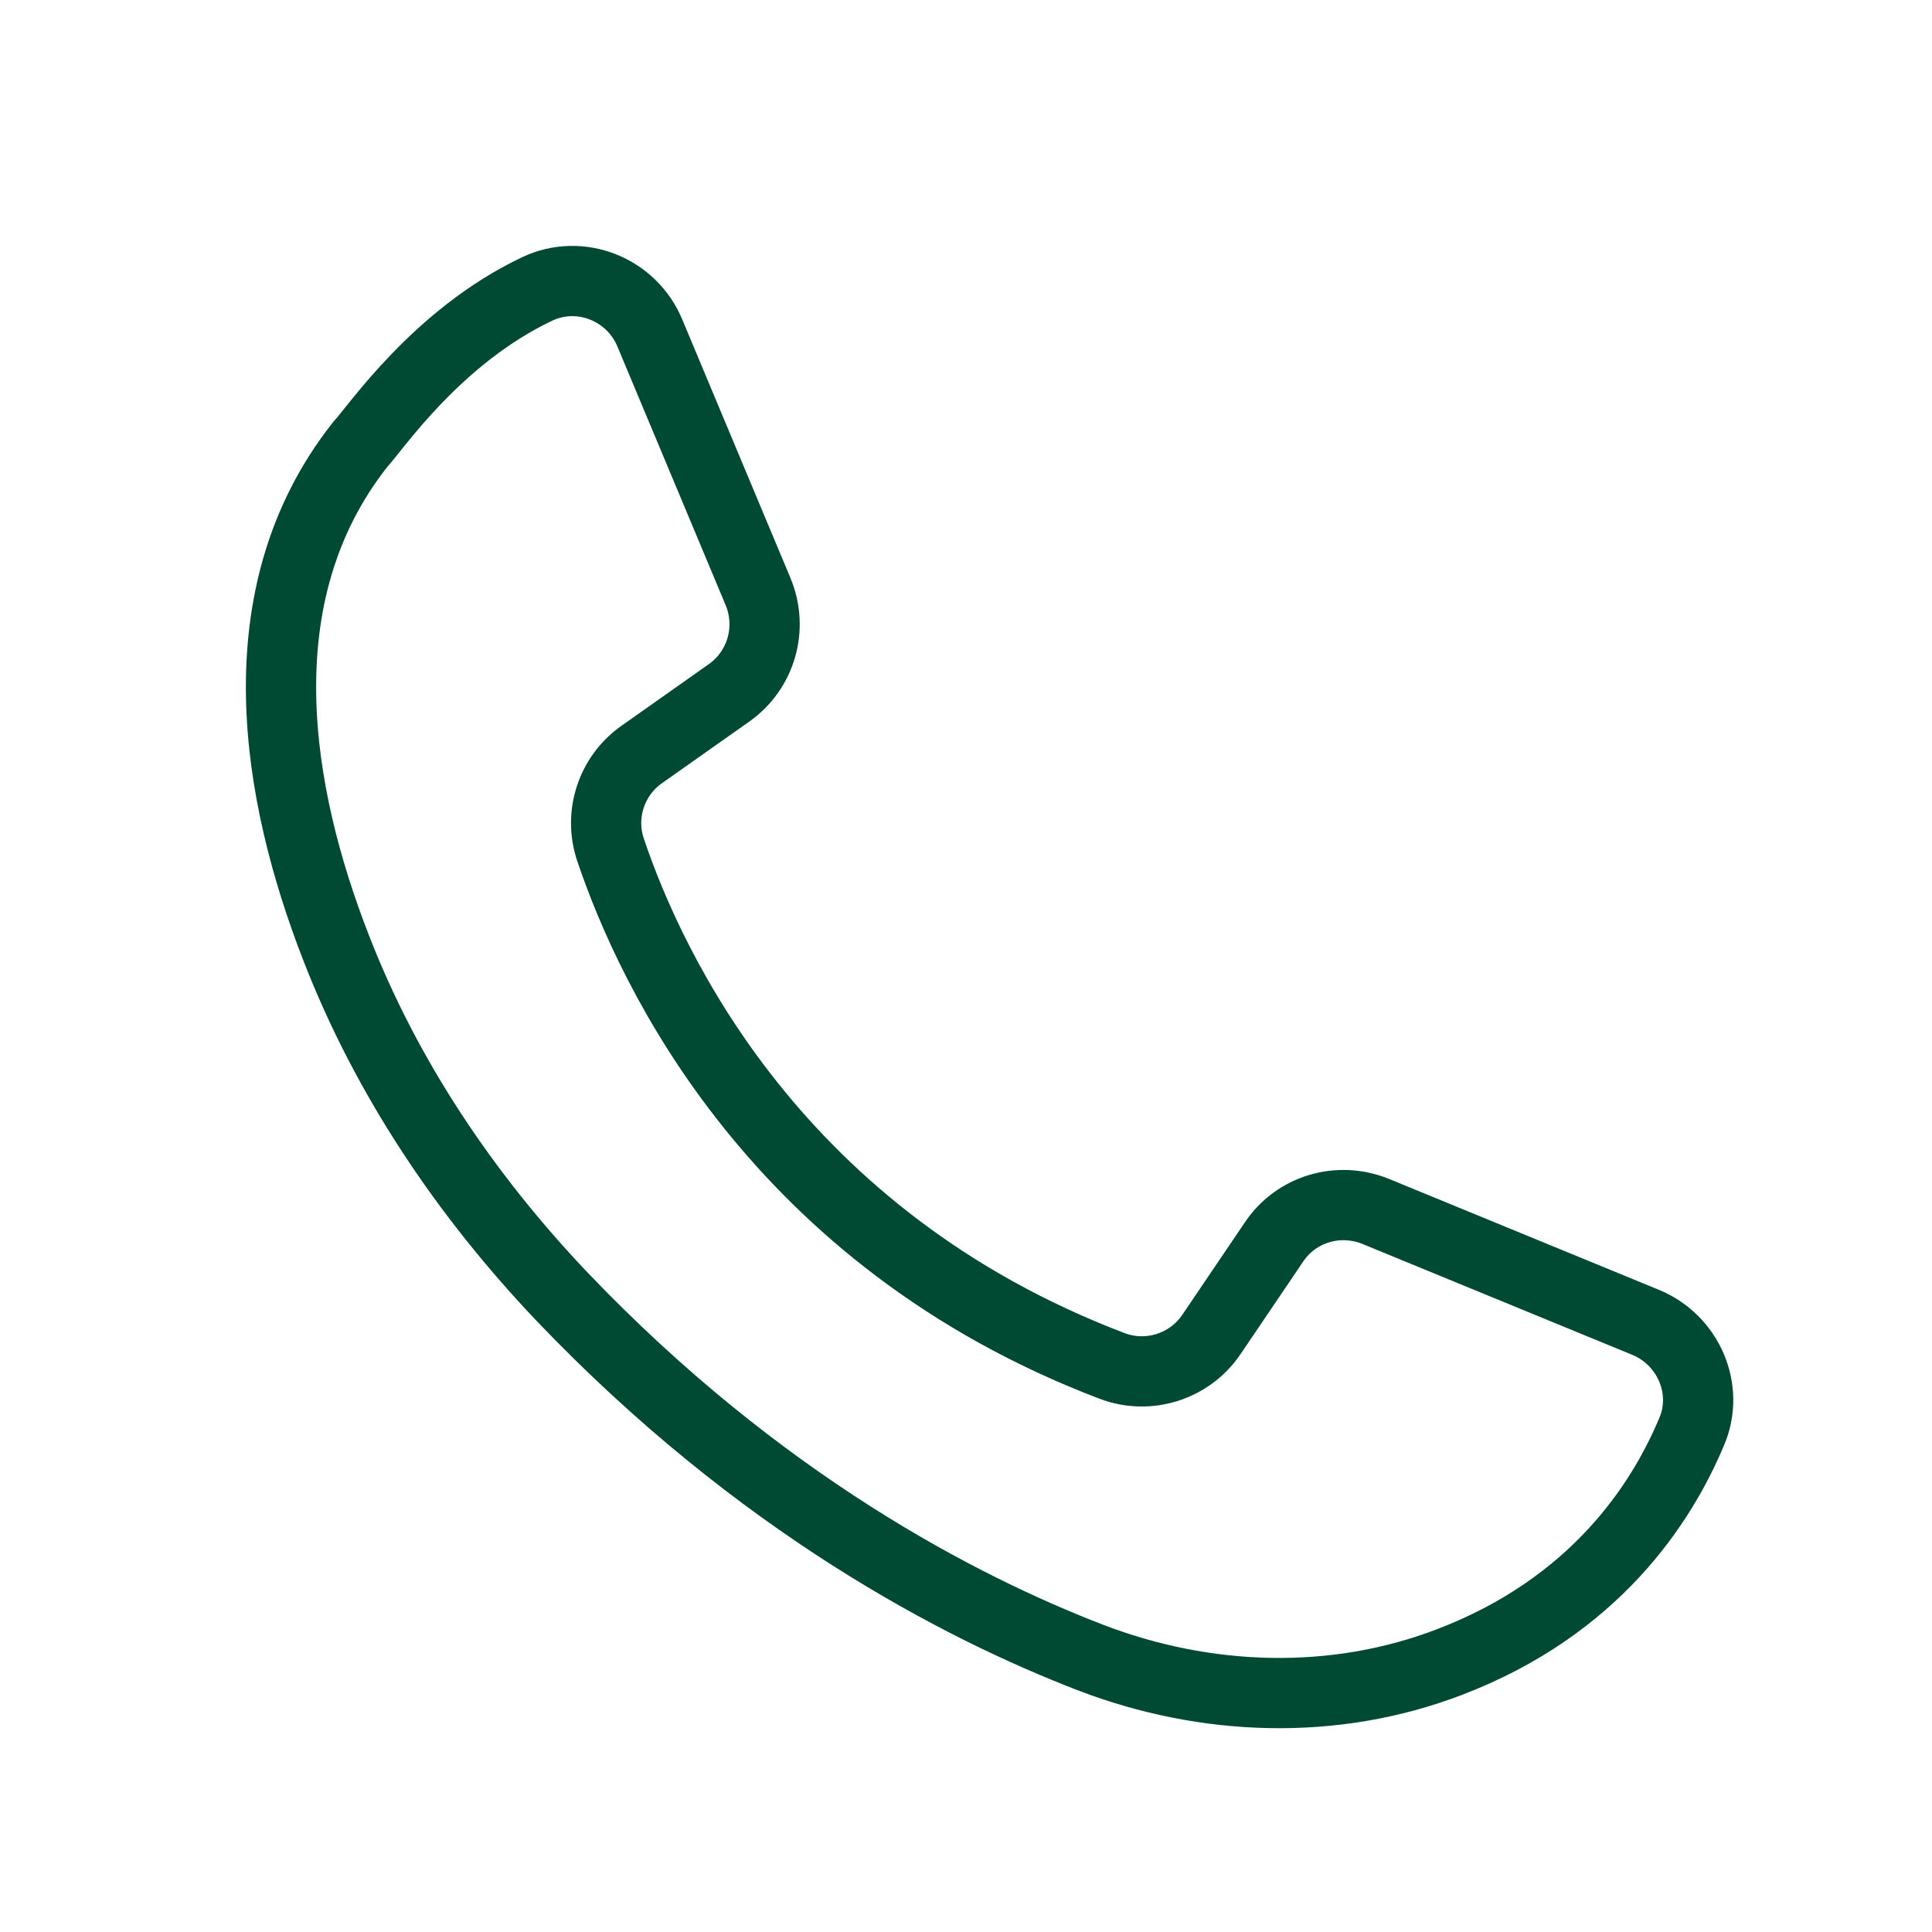 <svg width="55" height="55" viewBox="0 0 55 55" fill="none" xmlns="http://www.w3.org/2000/svg">
<path d="M18.502 9.486L21.582 16.846C22.012 17.886 21.672 19.076 20.752 19.726L18.272 21.476C17.402 22.086 17.042 23.196 17.382 24.196C18.542 27.636 22.112 35.256 31.662 38.886C32.692 39.276 33.862 38.906 34.482 37.996C35.032 37.186 35.702 36.196 36.262 35.366C36.892 34.416 38.102 34.056 39.162 34.486L46.852 37.646C48.062 38.146 48.672 39.546 48.162 40.746C47.302 42.806 45.402 45.736 41.262 47.316C37.972 48.576 34.322 48.446 31.042 47.186C27.332 45.756 21.632 42.806 16.012 36.926C13.262 34.036 11.002 30.686 9.562 26.966C7.882 22.646 6.852 16.966 10.252 12.656C10.692 12.186 12.442 9.576 15.292 8.226C16.512 7.646 17.982 8.226 18.502 9.486Z" stroke="#004933" stroke-width="2" stroke-miterlimit="10" stroke-linecap="round"/>
</svg>
